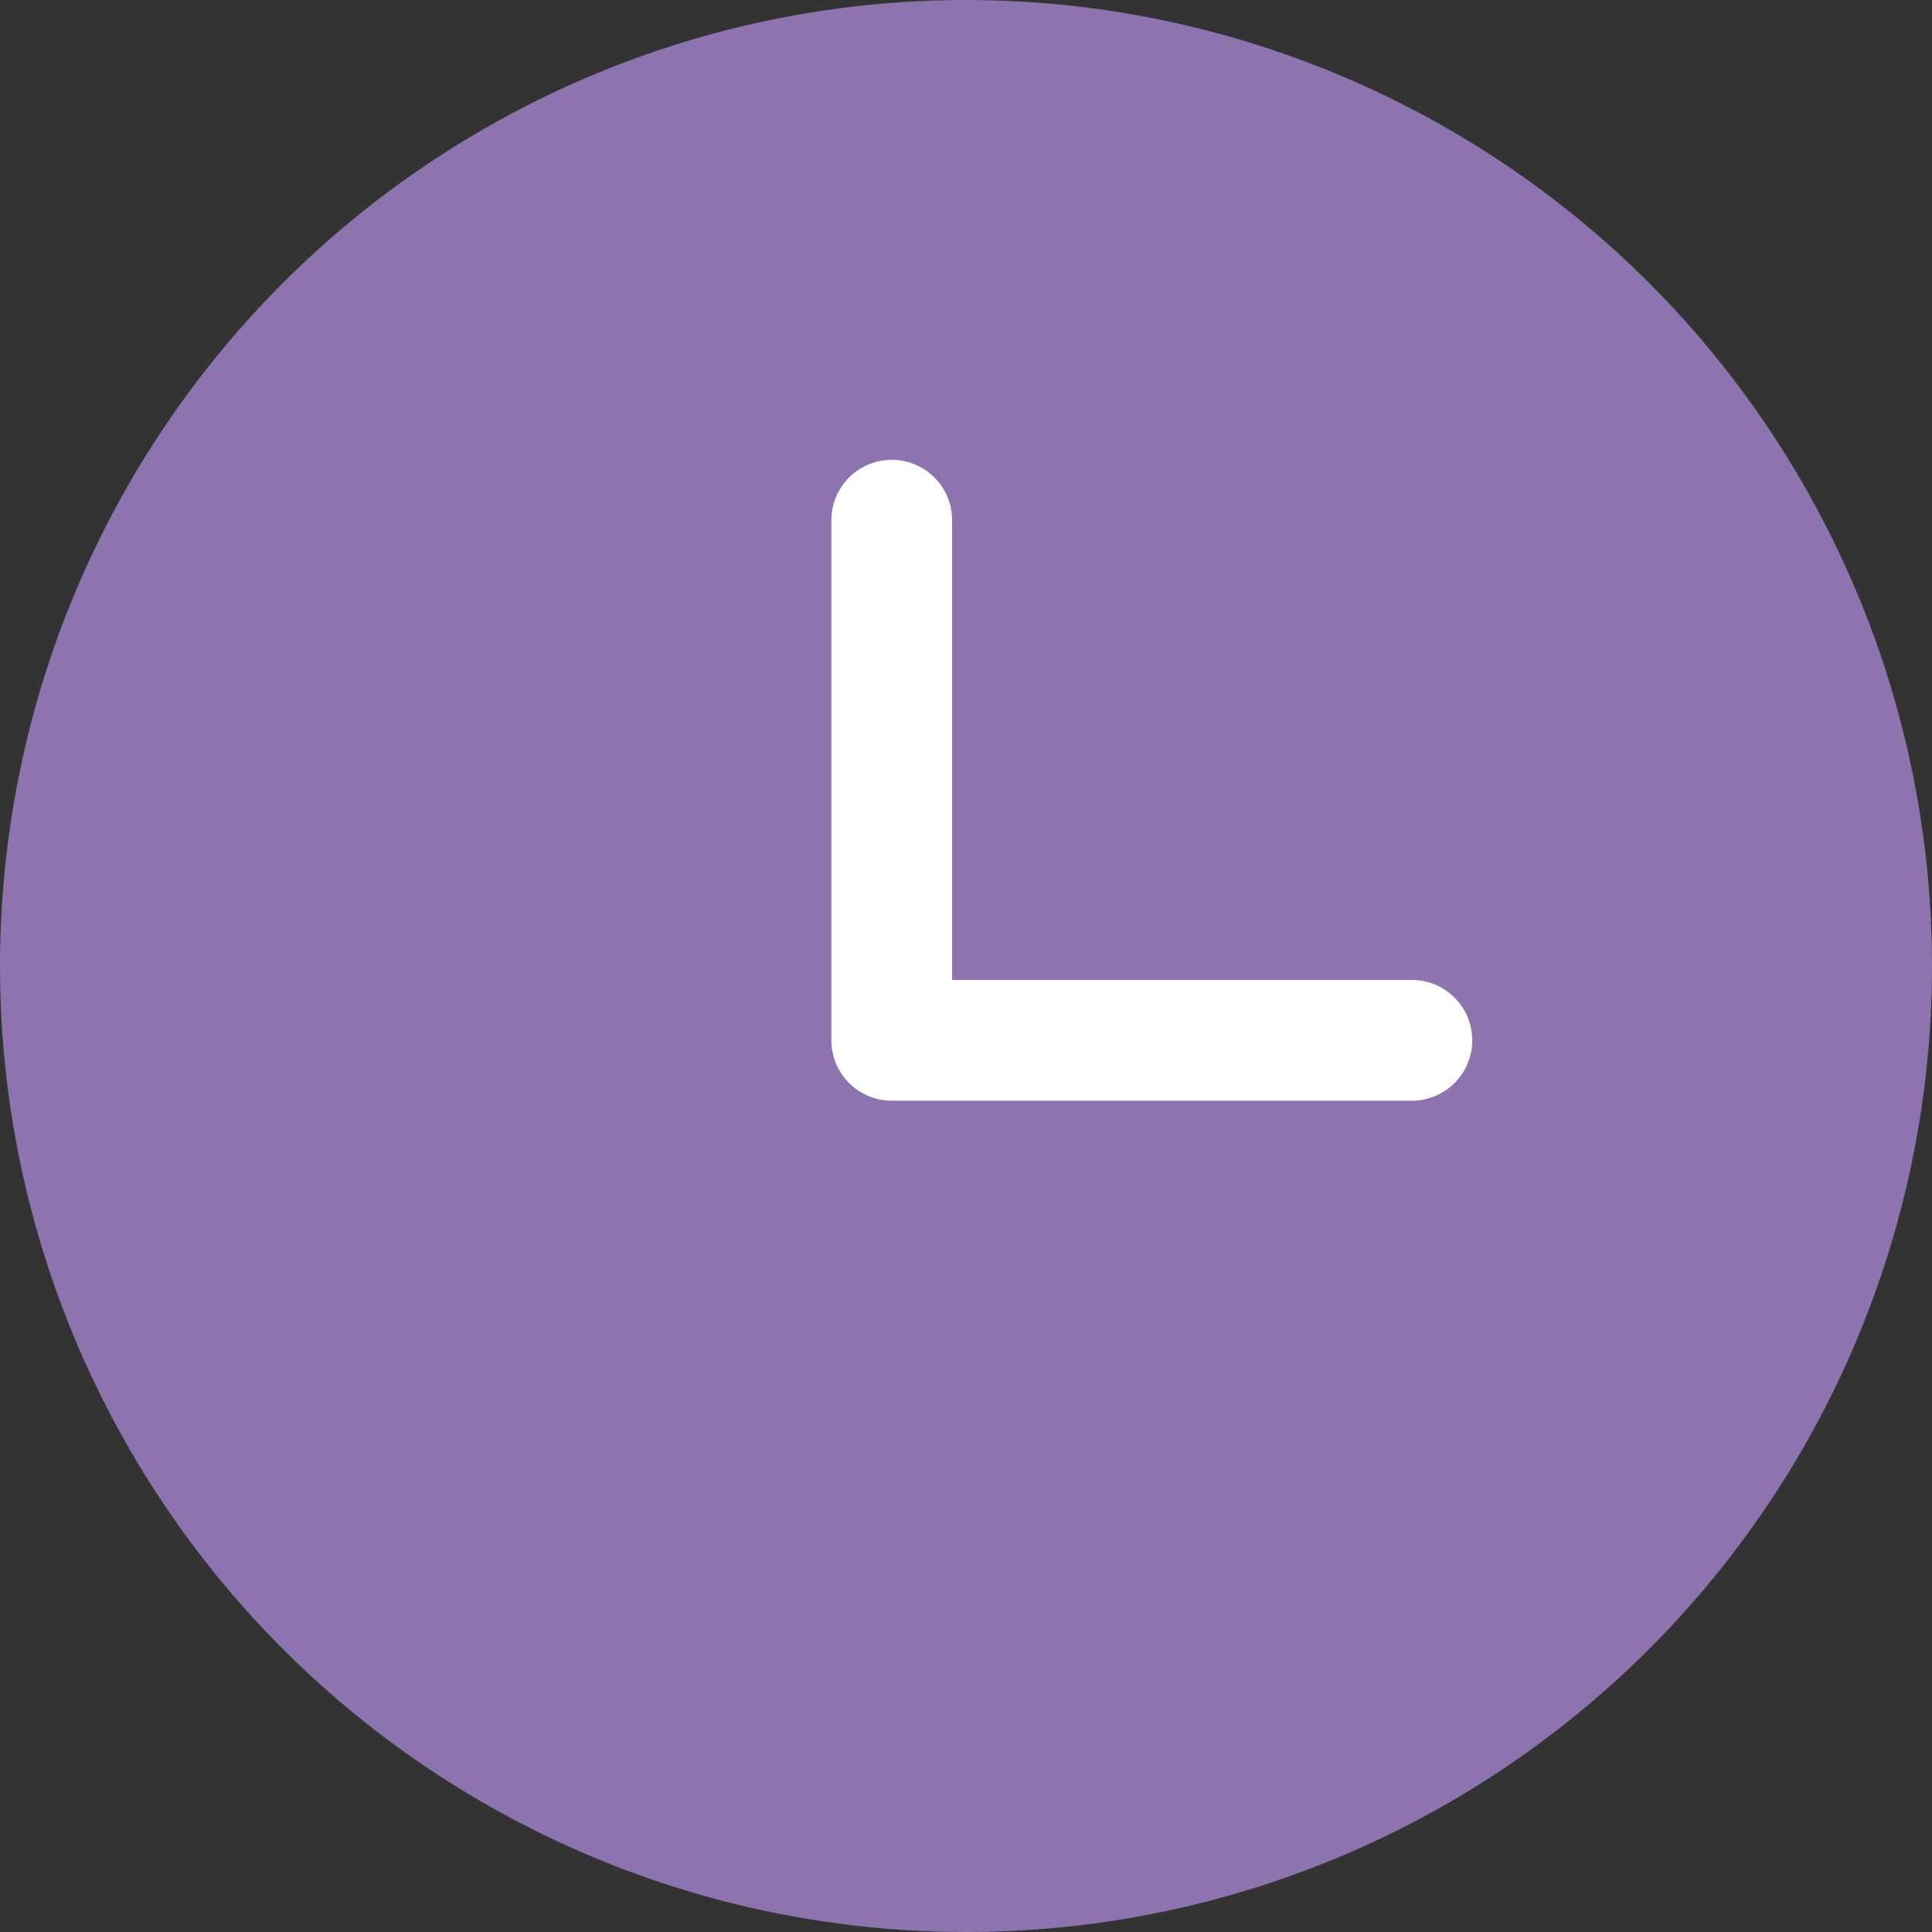 <?xml version="1.0" encoding="UTF-8"?> <svg xmlns="http://www.w3.org/2000/svg" width="32" height="32" viewBox="0 0 32 32" fill="none"><rect x="0" y="0" width="32" height="32" fill="#333333" stroke="none"/> <circle cx="16" cy="16" r="16" fill="#8E74AE"></circle> <path d="M14.77 8.616V17.231H23.385" stroke="white" stroke-width="2" stroke-linecap="round" stroke-linejoin="round"></path> </svg> 